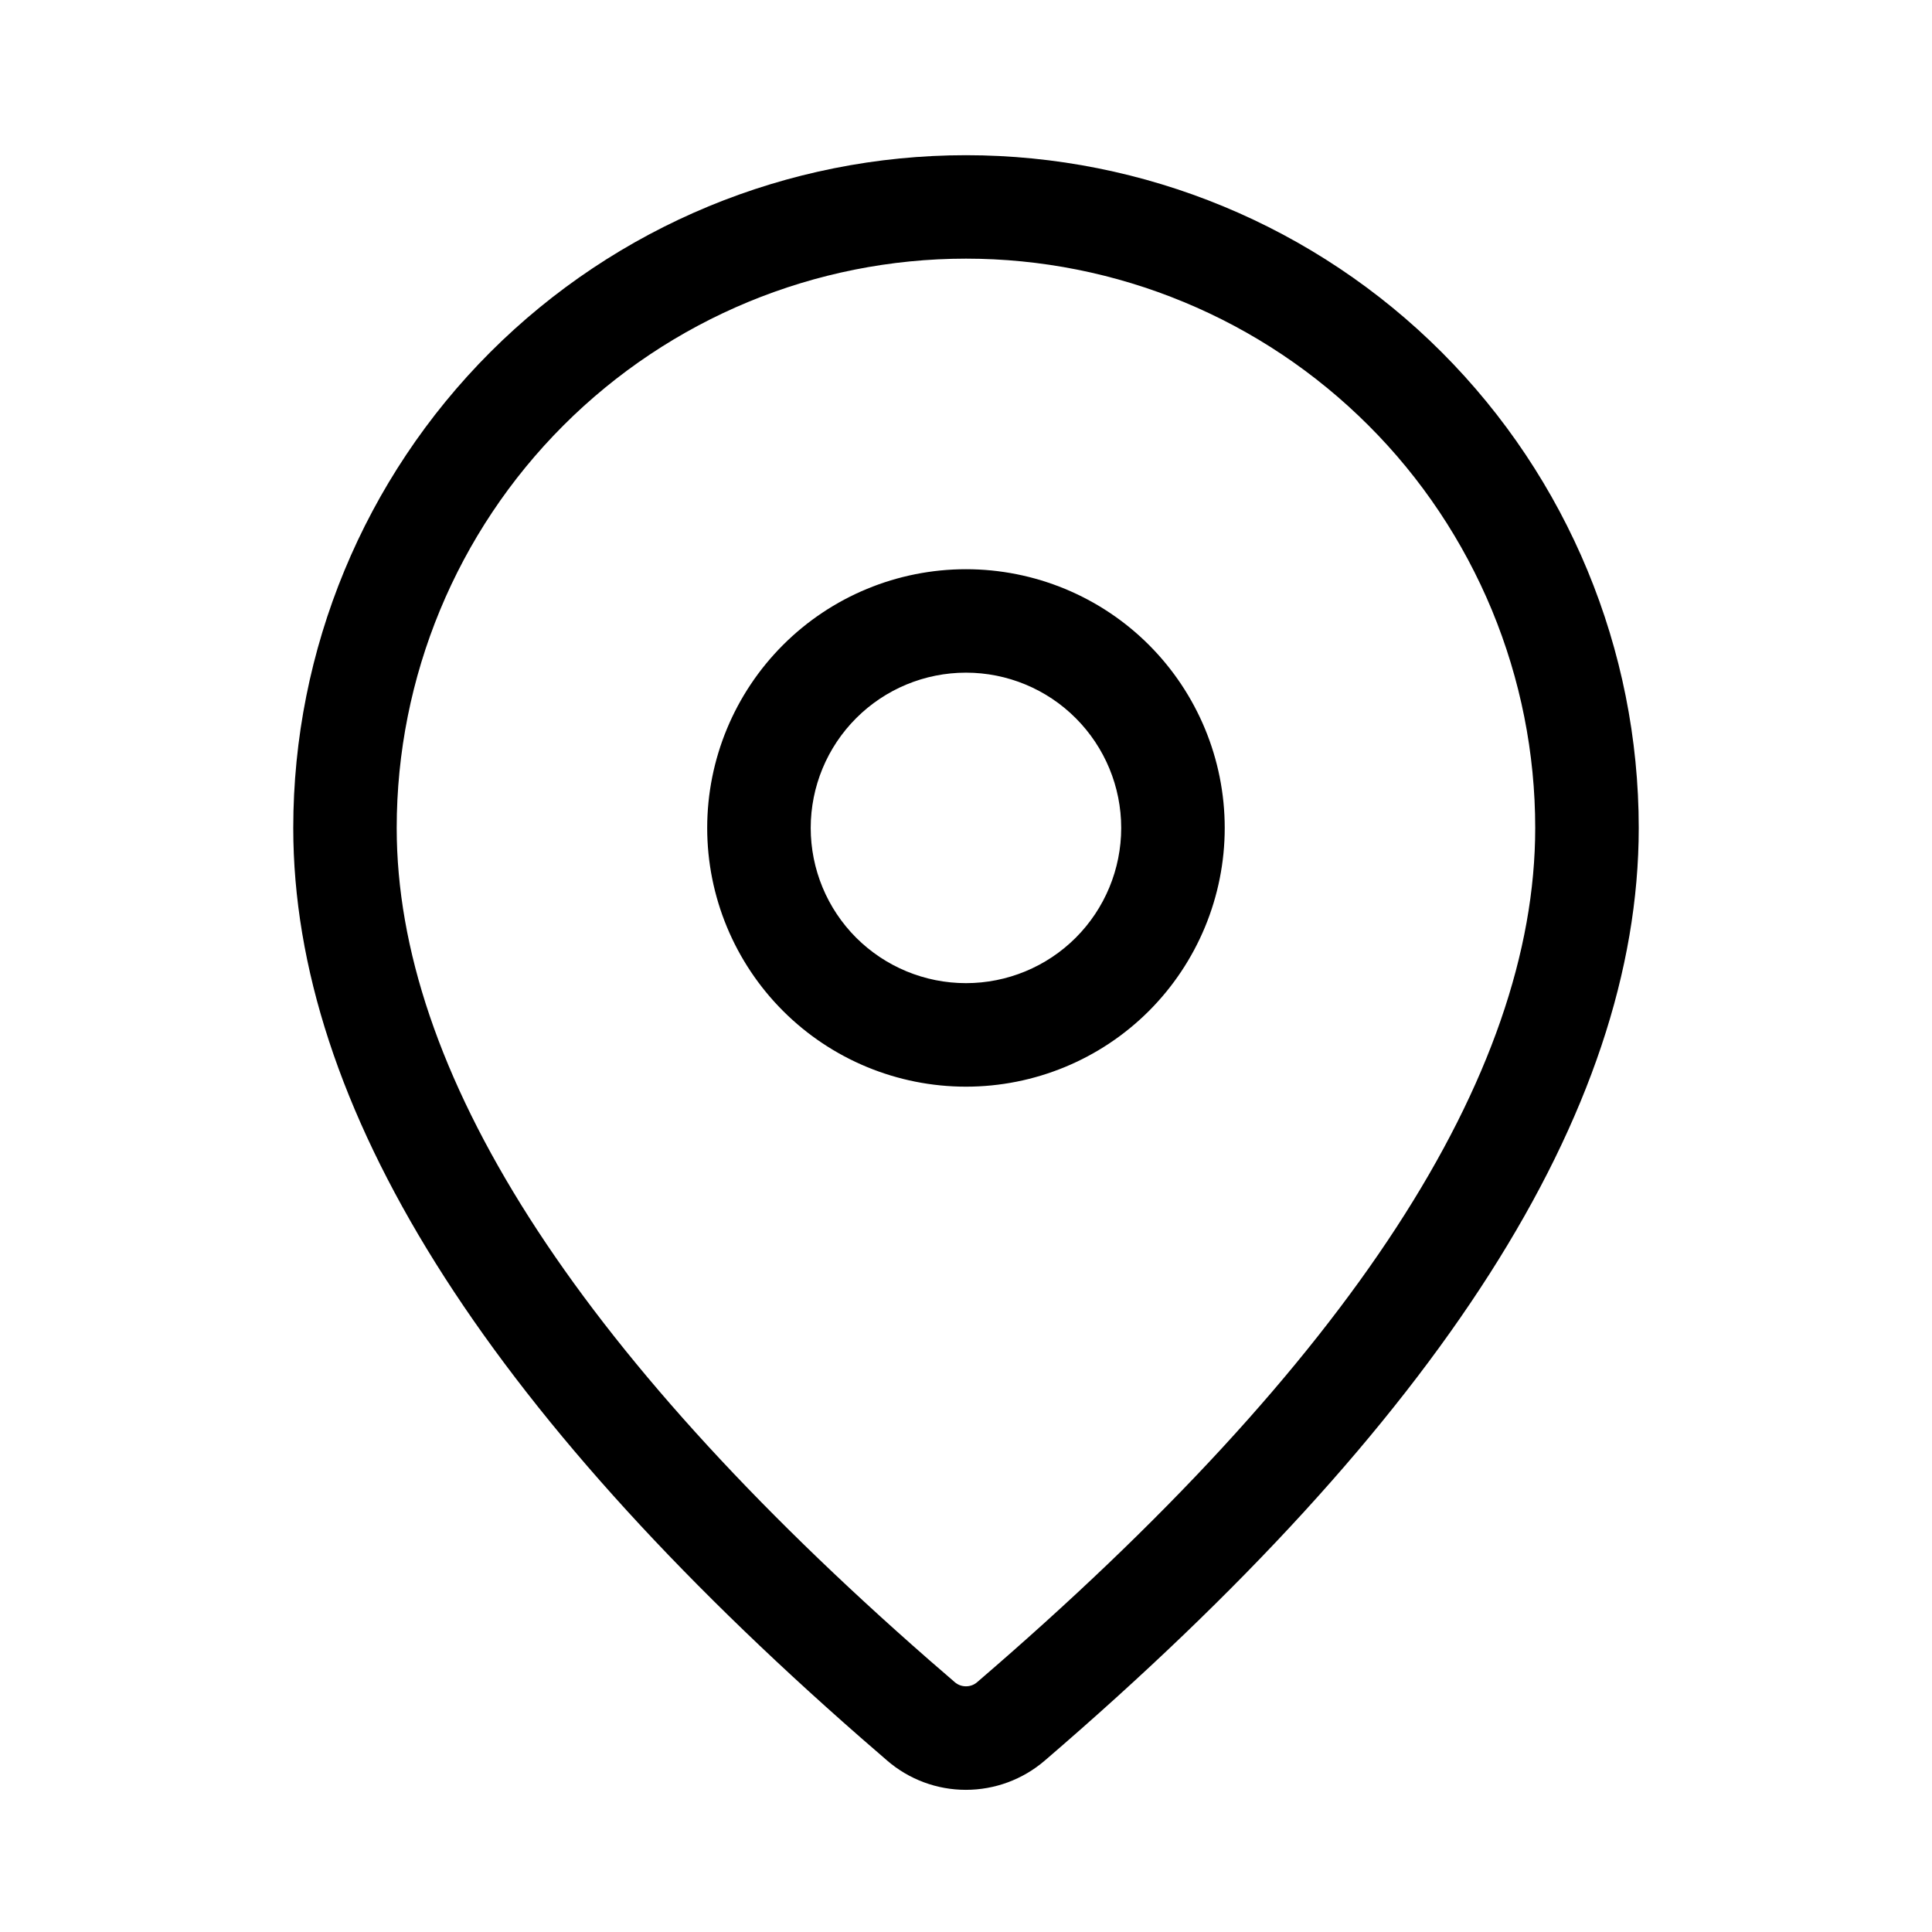 <svg width="24" height="24" viewBox="0 0 24 24" fill="none" xmlns="http://www.w3.org/2000/svg">
<path d="M12 1.928C14.216 1.928 16.342 2.808 17.909 4.375C19.476 5.943 20.357 8.068 20.357 10.285C20.357 13.816 17.875 17.665 12.977 21.872C12.704 22.106 12.357 22.234 11.998 22.234C11.639 22.234 11.292 22.105 11.02 21.87L10.696 21.589C6.014 17.492 3.643 13.737 3.643 10.285C3.643 8.068 4.523 5.943 6.09 4.375C7.658 2.808 9.783 1.928 12 1.928ZM12 3.213C10.124 3.213 8.326 3.958 6.999 5.285C5.673 6.611 4.928 8.409 4.928 10.285C4.928 13.287 7.112 16.745 11.54 20.619L11.86 20.896C11.899 20.93 11.948 20.948 12 20.948C12.051 20.948 12.101 20.93 12.139 20.896C16.782 16.909 19.071 13.358 19.071 10.285C19.071 9.356 18.888 8.437 18.533 7.579C18.177 6.721 17.657 5.941 17 5.285C16.343 4.628 15.564 4.107 14.706 3.752C13.848 3.396 12.928 3.213 12 3.213ZM12 7.071C12.852 7.071 13.67 7.409 14.273 8.012C14.875 8.615 15.214 9.432 15.214 10.285C15.214 11.137 14.875 11.955 14.273 12.558C13.67 13.161 12.852 13.499 12 13.499C11.147 13.499 10.33 13.161 9.727 12.558C9.124 11.955 8.785 11.137 8.785 10.285C8.785 9.432 9.124 8.615 9.727 8.012C10.33 7.409 11.147 7.071 12 7.071ZM12 8.356C11.488 8.356 10.998 8.559 10.636 8.921C10.274 9.283 10.071 9.773 10.071 10.285C10.071 10.796 10.274 11.287 10.636 11.649C10.998 12.01 11.488 12.213 12 12.213C12.511 12.213 13.002 12.01 13.363 11.649C13.725 11.287 13.928 10.796 13.928 10.285C13.928 9.773 13.725 9.283 13.363 8.921C13.002 8.559 12.511 8.356 12 8.356Z" fill="black"/>
</svg>

